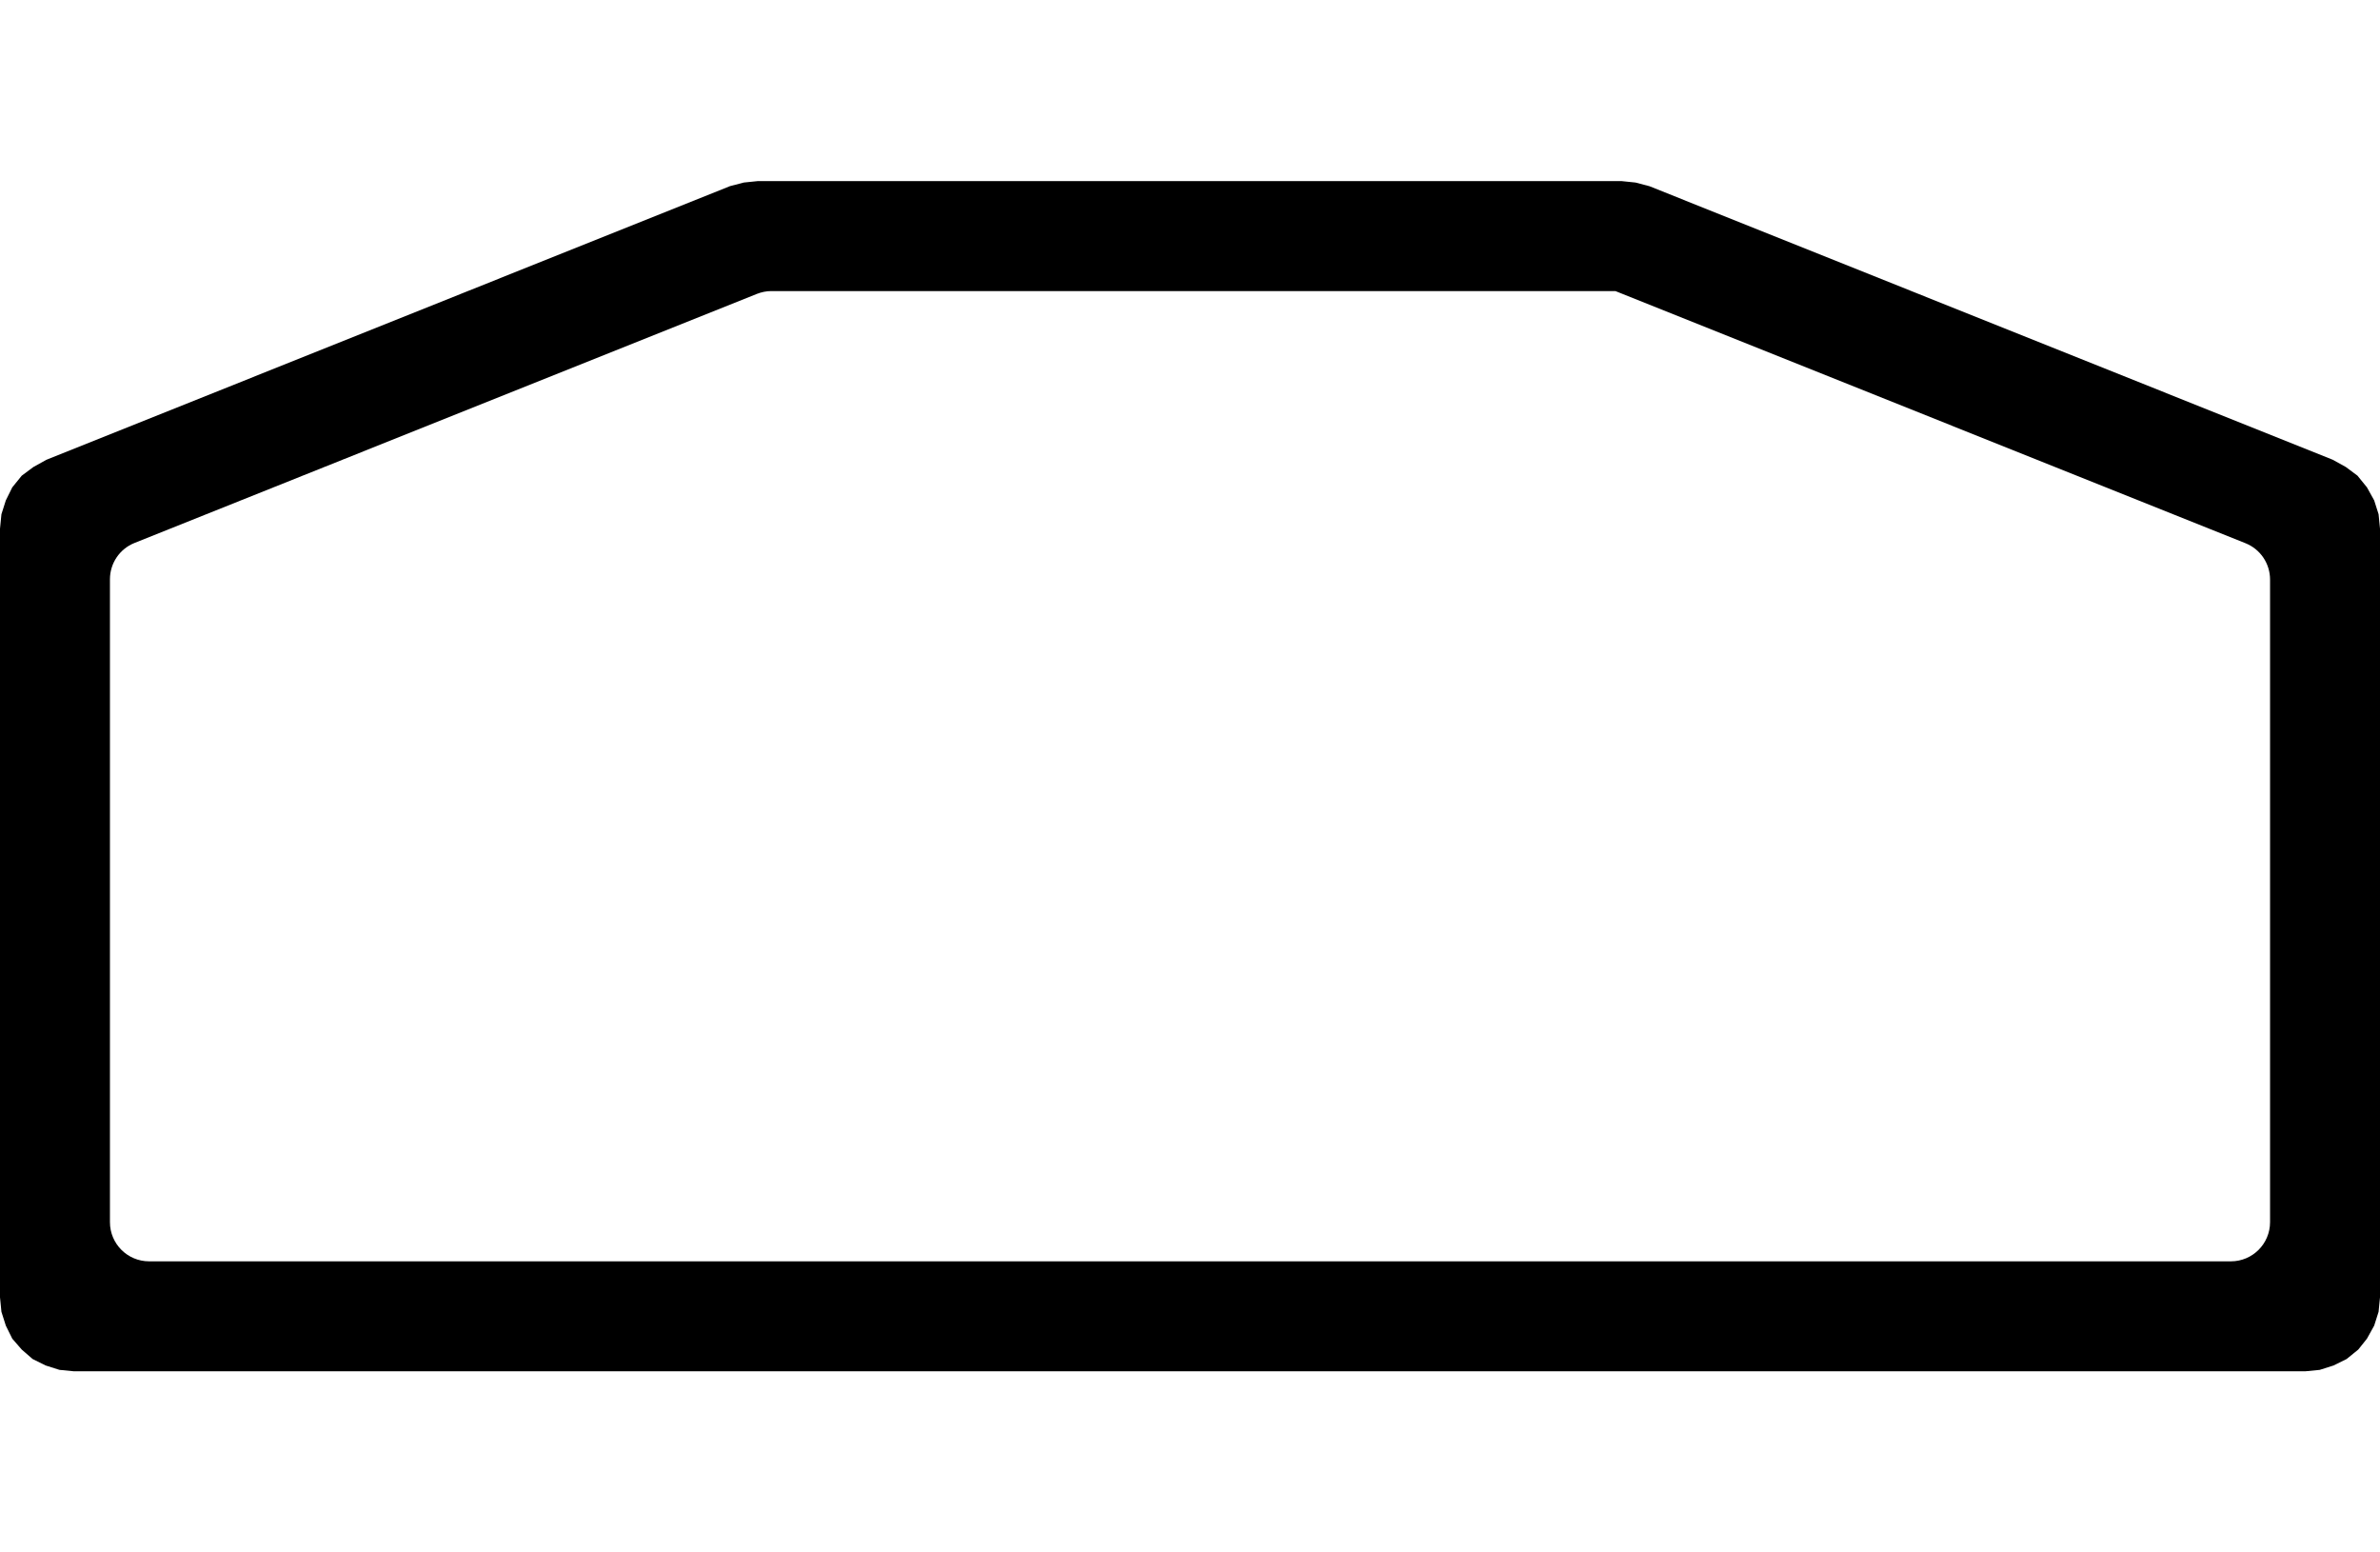 <?xml version="1.0" encoding="UTF-8"?>
<svg id="Layer_1" data-name="Layer 1" xmlns="http://www.w3.org/2000/svg" width="184" height="120" viewBox="0 0 184 120">
  <path d="m124.89,22.5l48.71,19.49c1.15.46,1.9,1.57,1.9,2.81v49.67c0,1.67-1.35,3.03-3.03,3.03H11.53c-1.67,0-3.03-1.35-3.03-3.03v-49.69c0-1.24.75-2.35,1.9-2.81l48.11-19.25c.36-.14.74-.22,1.12-.22h65.26m.49-8.5H58.57l-1.07.11-1.07.28L3.59,35.54l-1.01.56-.9.67-.73.9-.5,1.01-.34,1.07-.11,1.12v59.41l.11,1.12.34,1.07.5,1.01.73.84.84.73,1.01.5,1.07.34,1.12.11h172.5l1.12-.11,1.07-.34,1.01-.5.9-.73.67-.84.56-1.01.34-1.07.11-1.12v-59.41l-.11-1.12-.34-1.07-.56-1.01-.73-.9-.9-.67-1.01-.56-52.84-21.15-1.07-.28-1.07-.11h0Z"/>
</svg>